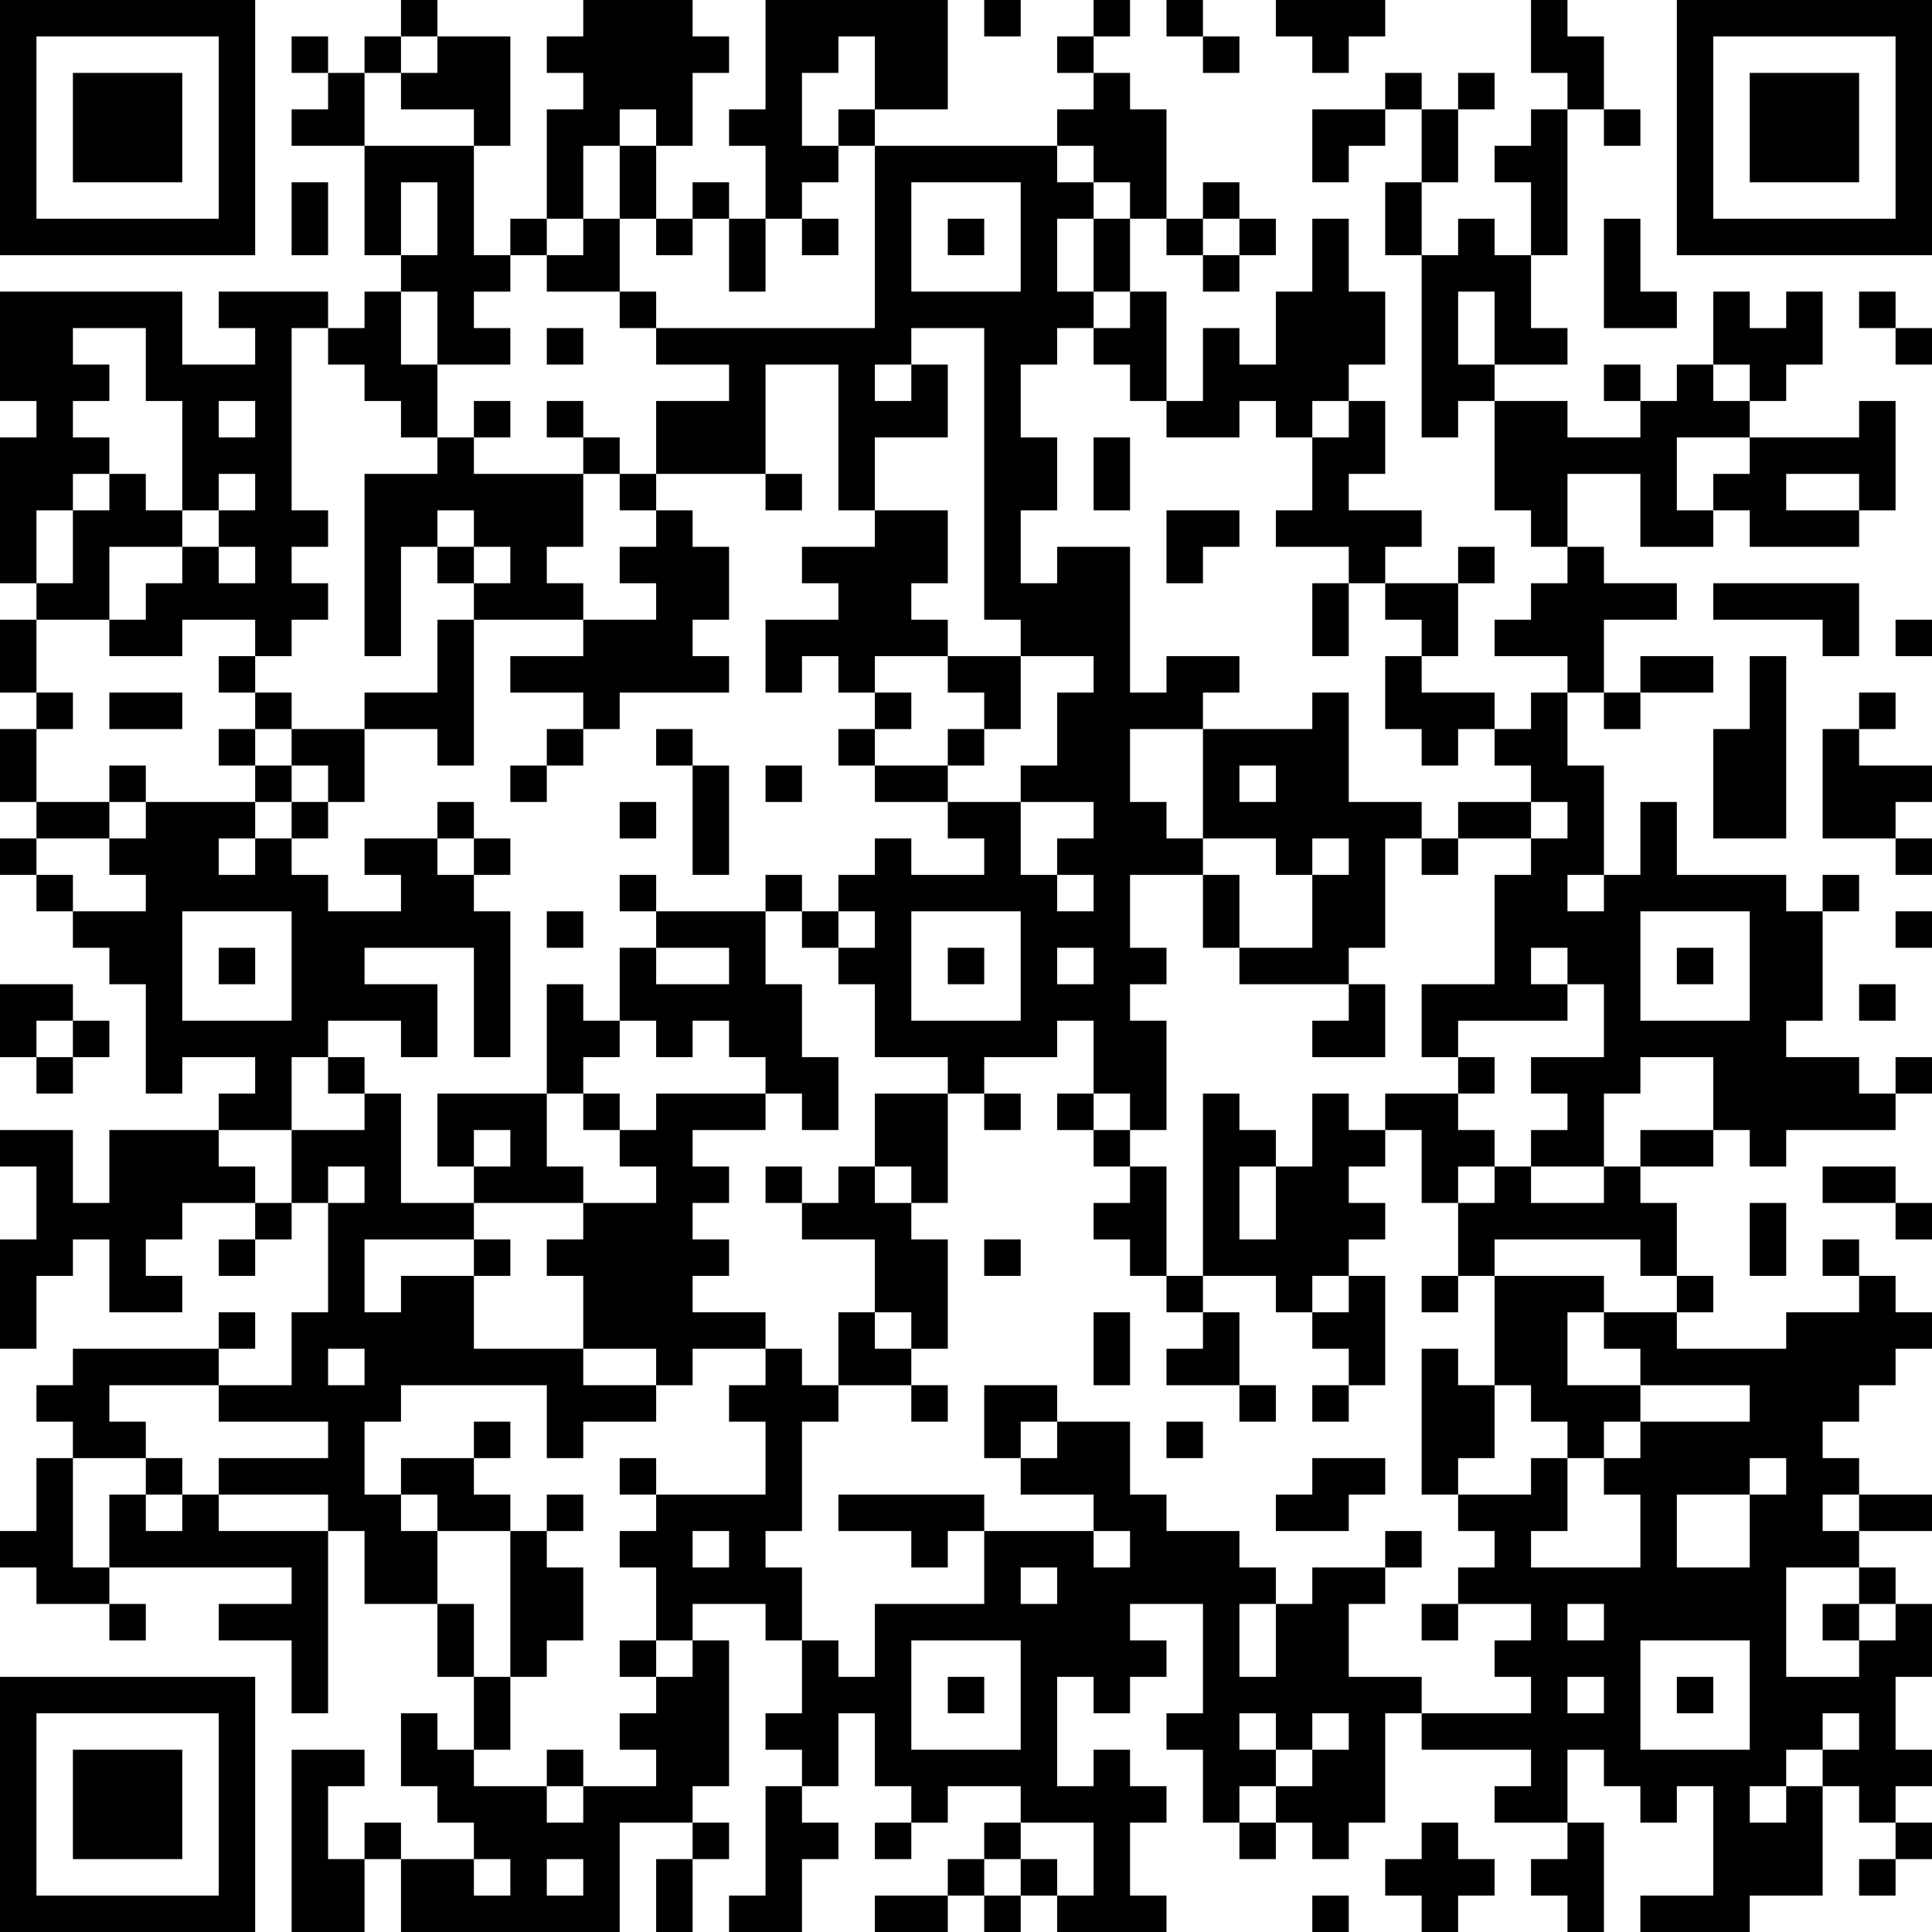 <?xml version="1.0" encoding="UTF-8"?>
<svg xmlns="http://www.w3.org/2000/svg" version="1.1" width="250" height="250" viewBox="0 0 250 250"><rect x="0" y="0" width="250" height="250" fill="#ffffff"/><g transform="scale(4.717)"><g transform="translate(0,0)"><path fill-rule="evenodd" d="M11 0L11 1L10 1L10 2L9 2L9 1L8 1L8 2L9 2L9 3L8 3L8 4L10 4L10 7L11 7L11 8L10 8L10 9L9 9L9 8L6 8L6 9L7 9L7 10L5 10L5 8L0 8L0 11L1 11L1 12L0 12L0 16L1 16L1 17L0 17L0 19L1 19L1 20L0 20L0 22L1 22L1 23L0 23L0 24L1 24L1 25L2 25L2 26L3 26L3 27L4 27L4 30L5 30L5 29L7 29L7 30L6 30L6 31L3 31L3 33L2 33L2 31L0 31L0 32L1 32L1 34L0 34L0 37L1 37L1 35L2 35L2 34L3 34L3 36L5 36L5 35L4 35L4 34L5 34L5 33L7 33L7 34L6 34L6 35L7 35L7 34L8 34L8 33L9 33L9 36L8 36L8 38L6 38L6 37L7 37L7 36L6 36L6 37L2 37L2 38L1 38L1 39L2 39L2 40L1 40L1 42L0 42L0 43L1 43L1 44L3 44L3 45L4 45L4 44L3 44L3 43L8 43L8 44L6 44L6 45L8 45L8 47L9 47L9 42L10 42L10 44L12 44L12 46L13 46L13 48L12 48L12 47L11 47L11 49L12 49L12 50L13 50L13 51L11 51L11 50L10 50L10 51L9 51L9 49L10 49L10 48L8 48L8 53L10 53L10 51L11 51L11 53L17 53L17 50L19 50L19 51L18 51L18 53L19 53L19 51L20 51L20 50L19 50L19 49L20 49L20 45L19 45L19 44L21 44L21 45L22 45L22 47L21 47L21 48L22 48L22 49L21 49L21 52L20 52L20 53L22 53L22 51L23 51L23 50L22 50L22 49L23 49L23 47L24 47L24 49L25 49L25 50L24 50L24 51L25 51L25 50L26 50L26 49L28 49L28 50L27 50L27 51L26 51L26 52L24 52L24 53L26 53L26 52L27 52L27 53L28 53L28 52L29 52L29 53L32 53L32 52L31 52L31 50L32 50L32 49L31 49L31 48L30 48L30 49L29 49L29 46L30 46L30 47L31 47L31 46L32 46L32 45L31 45L31 44L33 44L33 47L32 47L32 48L33 48L33 50L34 50L34 51L35 51L35 50L36 50L36 51L37 51L37 50L38 50L38 47L39 47L39 48L42 48L42 49L41 49L41 50L43 50L43 51L42 51L42 52L43 52L43 53L44 53L44 50L43 50L43 48L44 48L44 49L45 49L45 50L46 50L46 49L47 49L47 52L45 52L45 53L48 53L48 52L50 52L50 49L51 49L51 50L52 50L52 51L51 51L51 52L52 52L52 51L53 51L53 50L52 50L52 49L53 49L53 48L52 48L52 46L53 46L53 44L52 44L52 43L51 43L51 42L53 42L53 41L51 41L51 40L50 40L50 39L51 39L51 38L52 38L52 37L53 37L53 36L52 36L52 35L51 35L51 34L50 34L50 35L51 35L51 36L49 36L49 37L46 37L46 36L47 36L47 35L46 35L46 33L45 33L45 32L47 32L47 31L48 31L48 32L49 32L49 31L52 31L52 30L53 30L53 29L52 29L52 30L51 30L51 29L49 29L49 28L50 28L50 25L51 25L51 24L50 24L50 25L49 25L49 24L46 24L46 22L45 22L45 24L44 24L44 21L43 21L43 19L44 19L44 20L45 20L45 19L47 19L47 18L45 18L45 19L44 19L44 17L46 17L46 16L44 16L44 15L43 15L43 13L45 13L45 15L47 15L47 14L48 14L48 15L51 15L51 14L52 14L52 11L51 11L51 12L48 12L48 11L49 11L49 10L50 10L50 8L49 8L49 9L48 9L48 8L47 8L47 10L46 10L46 11L45 11L45 10L44 10L44 11L45 11L45 12L43 12L43 11L41 11L41 10L43 10L43 9L42 9L42 7L43 7L43 3L44 3L44 4L45 4L45 3L44 3L44 1L43 1L43 0L42 0L42 2L43 2L43 3L42 3L42 4L41 4L41 5L42 5L42 7L41 7L41 6L40 6L40 7L39 7L39 5L40 5L40 3L41 3L41 2L40 2L40 3L39 3L39 2L38 2L38 3L36 3L36 5L37 5L37 4L38 4L38 3L39 3L39 5L38 5L38 7L39 7L39 12L40 12L40 11L41 11L41 14L42 14L42 15L43 15L43 16L42 16L42 17L41 17L41 18L43 18L43 19L42 19L42 20L41 20L41 19L39 19L39 18L40 18L40 16L41 16L41 15L40 15L40 16L38 16L38 15L39 15L39 14L37 14L37 13L38 13L38 11L37 11L37 10L38 10L38 8L37 8L37 6L36 6L36 8L35 8L35 10L34 10L34 9L33 9L33 11L32 11L32 8L31 8L31 6L32 6L32 7L33 7L33 8L34 8L34 7L35 7L35 6L34 6L34 5L33 5L33 6L32 6L32 3L31 3L31 2L30 2L30 1L31 1L31 0L30 0L30 1L29 1L29 2L30 2L30 3L29 3L29 4L24 4L24 3L26 3L26 0L21 0L21 3L20 3L20 4L21 4L21 6L20 6L20 5L19 5L19 6L18 6L18 4L19 4L19 2L20 2L20 1L19 1L19 0L16 0L16 1L15 1L15 2L16 2L16 3L15 3L15 6L14 6L14 7L13 7L13 4L14 4L14 1L12 1L12 0ZM27 0L27 1L28 1L28 0ZM32 0L32 1L33 1L33 2L34 2L34 1L33 1L33 0ZM35 0L35 1L36 1L36 2L37 2L37 1L38 1L38 0ZM11 1L11 2L10 2L10 4L13 4L13 3L11 3L11 2L12 2L12 1ZM23 1L23 2L22 2L22 4L23 4L23 5L22 5L22 6L21 6L21 8L20 8L20 6L19 6L19 7L18 7L18 6L17 6L17 4L18 4L18 3L17 3L17 4L16 4L16 6L15 6L15 7L14 7L14 8L13 8L13 9L14 9L14 10L12 10L12 8L11 8L11 10L12 10L12 12L11 12L11 11L10 11L10 10L9 10L9 9L8 9L8 14L9 14L9 15L8 15L8 16L9 16L9 17L8 17L8 18L7 18L7 17L5 17L5 18L3 18L3 17L4 17L4 16L5 16L5 15L6 15L6 16L7 16L7 15L6 15L6 14L7 14L7 13L6 13L6 14L5 14L5 11L4 11L4 9L2 9L2 10L3 10L3 11L2 11L2 12L3 12L3 13L2 13L2 14L1 14L1 16L2 16L2 14L3 14L3 13L4 13L4 14L5 14L5 15L3 15L3 17L1 17L1 19L2 19L2 20L1 20L1 22L3 22L3 23L1 23L1 24L2 24L2 25L4 25L4 24L3 24L3 23L4 23L4 22L7 22L7 23L6 23L6 24L7 24L7 23L8 23L8 24L9 24L9 25L11 25L11 24L10 24L10 23L12 23L12 24L13 24L13 25L14 25L14 29L13 29L13 26L10 26L10 27L12 27L12 29L11 29L11 28L9 28L9 29L8 29L8 31L6 31L6 32L7 32L7 33L8 33L8 31L10 31L10 30L11 30L11 33L13 33L13 34L10 34L10 36L11 36L11 35L13 35L13 37L16 37L16 38L18 38L18 39L16 39L16 40L15 40L15 38L11 38L11 39L10 39L10 41L11 41L11 42L12 42L12 44L13 44L13 46L14 46L14 48L13 48L13 49L15 49L15 50L16 50L16 49L18 49L18 48L17 48L17 47L18 47L18 46L19 46L19 45L18 45L18 43L17 43L17 42L18 42L18 41L21 41L21 39L20 39L20 38L21 38L21 37L22 37L22 38L23 38L23 39L22 39L22 42L21 42L21 43L22 43L22 45L23 45L23 46L24 46L24 44L27 44L27 42L30 42L30 43L31 43L31 42L30 42L30 41L28 41L28 40L29 40L29 39L31 39L31 41L32 41L32 42L34 42L34 43L35 43L35 44L34 44L34 46L35 46L35 44L36 44L36 43L38 43L38 44L37 44L37 46L39 46L39 47L42 47L42 46L41 46L41 45L42 45L42 44L40 44L40 43L41 43L41 42L40 42L40 41L42 41L42 40L43 40L43 42L42 42L42 43L45 43L45 41L44 41L44 40L45 40L45 39L48 39L48 38L45 38L45 37L44 37L44 36L46 36L46 35L45 35L45 34L41 34L41 35L40 35L40 33L41 33L41 32L42 32L42 33L44 33L44 32L45 32L45 31L47 31L47 29L45 29L45 30L44 30L44 32L42 32L42 31L43 31L43 30L42 30L42 29L44 29L44 27L43 27L43 26L42 26L42 27L43 27L43 28L40 28L40 29L39 29L39 27L41 27L41 24L42 24L42 23L43 23L43 22L42 22L42 21L41 21L41 20L40 20L40 21L39 21L39 20L38 20L38 18L39 18L39 17L38 17L38 16L37 16L37 15L35 15L35 14L36 14L36 12L37 12L37 11L36 11L36 12L35 12L35 11L34 11L34 12L32 12L32 11L31 11L31 10L30 10L30 9L31 9L31 8L30 8L30 6L31 6L31 5L30 5L30 4L29 4L29 5L30 5L30 6L29 6L29 8L30 8L30 9L29 9L29 10L28 10L28 12L29 12L29 14L28 14L28 16L29 16L29 15L31 15L31 19L32 19L32 18L34 18L34 19L33 19L33 20L31 20L31 22L32 22L32 23L33 23L33 24L31 24L31 26L32 26L32 27L31 27L31 28L32 28L32 31L31 31L31 30L30 30L30 28L29 28L29 29L27 29L27 30L26 30L26 29L24 29L24 27L23 27L23 26L24 26L24 25L23 25L23 24L24 24L24 23L25 23L25 24L27 24L27 23L26 23L26 22L28 22L28 24L29 24L29 25L30 25L30 24L29 24L29 23L30 23L30 22L28 22L28 21L29 21L29 19L30 19L30 18L28 18L28 17L27 17L27 9L25 9L25 10L24 10L24 11L25 11L25 10L26 10L26 12L24 12L24 14L23 14L23 10L21 10L21 13L18 13L18 11L20 11L20 10L18 10L18 9L24 9L24 4L23 4L23 3L24 3L24 1ZM8 5L8 7L9 7L9 5ZM11 5L11 7L12 7L12 5ZM25 5L25 8L28 8L28 5ZM16 6L16 7L15 7L15 8L17 8L17 9L18 9L18 8L17 8L17 6ZM22 6L22 7L23 7L23 6ZM26 6L26 7L27 7L27 6ZM33 6L33 7L34 7L34 6ZM44 6L44 9L46 9L46 8L45 8L45 6ZM40 8L40 10L41 10L41 8ZM51 8L51 9L52 9L52 10L53 10L53 9L52 9L52 8ZM15 9L15 10L16 10L16 9ZM47 10L47 11L48 11L48 10ZM6 11L6 12L7 12L7 11ZM13 11L13 12L12 12L12 13L10 13L10 18L11 18L11 15L12 15L12 16L13 16L13 17L12 17L12 19L10 19L10 20L8 20L8 19L7 19L7 18L6 18L6 19L7 19L7 20L6 20L6 21L7 21L7 22L8 22L8 23L9 23L9 22L10 22L10 20L12 20L12 21L13 21L13 17L16 17L16 18L14 18L14 19L16 19L16 20L15 20L15 21L14 21L14 22L15 22L15 21L16 21L16 20L17 20L17 19L20 19L20 18L19 18L19 17L20 17L20 15L19 15L19 14L18 14L18 13L17 13L17 12L16 12L16 11L15 11L15 12L16 12L16 13L13 13L13 12L14 12L14 11ZM30 12L30 14L31 14L31 12ZM46 12L46 14L47 14L47 13L48 13L48 12ZM16 13L16 15L15 15L15 16L16 16L16 17L18 17L18 16L17 16L17 15L18 15L18 14L17 14L17 13ZM21 13L21 14L22 14L22 13ZM49 13L49 14L51 14L51 13ZM12 14L12 15L13 15L13 16L14 16L14 15L13 15L13 14ZM24 14L24 15L22 15L22 16L23 16L23 17L21 17L21 19L22 19L22 18L23 18L23 19L24 19L24 20L23 20L23 21L24 21L24 22L26 22L26 21L27 21L27 20L28 20L28 18L26 18L26 17L25 17L25 16L26 16L26 14ZM32 14L32 16L33 16L33 15L34 15L34 14ZM36 16L36 18L37 18L37 16ZM47 16L47 17L50 17L50 18L51 18L51 16ZM52 17L52 18L53 18L53 17ZM24 18L24 19L25 19L25 20L24 20L24 21L26 21L26 20L27 20L27 19L26 19L26 18ZM48 18L48 20L47 20L47 23L49 23L49 18ZM3 19L3 20L5 20L5 19ZM36 19L36 20L33 20L33 23L35 23L35 24L36 24L36 26L34 26L34 24L33 24L33 26L34 26L34 27L37 27L37 28L36 28L36 29L38 29L38 27L37 27L37 26L38 26L38 23L39 23L39 24L40 24L40 23L42 23L42 22L40 22L40 23L39 23L39 22L37 22L37 19ZM51 19L51 20L50 20L50 23L52 23L52 24L53 24L53 23L52 23L52 22L53 22L53 21L51 21L51 20L52 20L52 19ZM7 20L7 21L8 21L8 22L9 22L9 21L8 21L8 20ZM18 20L18 21L19 21L19 24L20 24L20 21L19 21L19 20ZM3 21L3 22L4 22L4 21ZM21 21L21 22L22 22L22 21ZM34 21L34 22L35 22L35 21ZM12 22L12 23L13 23L13 24L14 24L14 23L13 23L13 22ZM17 22L17 23L18 23L18 22ZM36 23L36 24L37 24L37 23ZM17 24L17 25L18 25L18 26L17 26L17 28L16 28L16 27L15 27L15 30L12 30L12 32L13 32L13 33L16 33L16 34L15 34L15 35L16 35L16 37L18 37L18 38L19 38L19 37L21 37L21 36L19 36L19 35L20 35L20 34L19 34L19 33L20 33L20 32L19 32L19 31L21 31L21 30L22 30L22 31L23 31L23 29L22 29L22 27L21 27L21 25L22 25L22 26L23 26L23 25L22 25L22 24L21 24L21 25L18 25L18 24ZM43 24L43 25L44 25L44 24ZM5 25L5 28L8 28L8 25ZM15 25L15 26L16 26L16 25ZM25 25L25 28L28 28L28 25ZM45 25L45 28L48 28L48 25ZM52 25L52 26L53 26L53 25ZM6 26L6 27L7 27L7 26ZM18 26L18 27L20 27L20 26ZM26 26L26 27L27 27L27 26ZM29 26L29 27L30 27L30 26ZM46 26L46 27L47 27L47 26ZM0 27L0 29L1 29L1 30L2 30L2 29L3 29L3 28L2 28L2 27ZM51 27L51 28L52 28L52 27ZM1 28L1 29L2 29L2 28ZM17 28L17 29L16 29L16 30L15 30L15 32L16 32L16 33L18 33L18 32L17 32L17 31L18 31L18 30L21 30L21 29L20 29L20 28L19 28L19 29L18 29L18 28ZM9 29L9 30L10 30L10 29ZM40 29L40 30L38 30L38 31L37 31L37 30L36 30L36 32L35 32L35 31L34 31L34 30L33 30L33 35L32 35L32 32L31 32L31 31L30 31L30 30L29 30L29 31L30 31L30 32L31 32L31 33L30 33L30 34L31 34L31 35L32 35L32 36L33 36L33 37L32 37L32 38L34 38L34 39L35 39L35 38L34 38L34 36L33 36L33 35L35 35L35 36L36 36L36 37L37 37L37 38L36 38L36 39L37 39L37 38L38 38L38 35L37 35L37 34L38 34L38 33L37 33L37 32L38 32L38 31L39 31L39 33L40 33L40 32L41 32L41 31L40 31L40 30L41 30L41 29ZM16 30L16 31L17 31L17 30ZM24 30L24 32L23 32L23 33L22 33L22 32L21 32L21 33L22 33L22 34L24 34L24 36L23 36L23 38L25 38L25 39L26 39L26 38L25 38L25 37L26 37L26 34L25 34L25 33L26 33L26 30ZM27 30L27 31L28 31L28 30ZM13 31L13 32L14 32L14 31ZM9 32L9 33L10 33L10 32ZM24 32L24 33L25 33L25 32ZM34 32L34 34L35 34L35 32ZM50 32L50 33L52 33L52 34L53 34L53 33L52 33L52 32ZM48 33L48 35L49 35L49 33ZM13 34L13 35L14 35L14 34ZM27 34L27 35L28 35L28 34ZM36 35L36 36L37 36L37 35ZM39 35L39 36L40 36L40 35ZM41 35L41 38L40 38L40 37L39 37L39 41L40 41L40 40L41 40L41 38L42 38L42 39L43 39L43 40L44 40L44 39L45 39L45 38L43 38L43 36L44 36L44 35ZM24 36L24 37L25 37L25 36ZM30 36L30 38L31 38L31 36ZM9 37L9 38L10 38L10 37ZM3 38L3 39L4 39L4 40L2 40L2 43L3 43L3 41L4 41L4 42L5 42L5 41L6 41L6 42L9 42L9 41L6 41L6 40L9 40L9 39L6 39L6 38ZM27 38L27 40L28 40L28 39L29 39L29 38ZM13 39L13 40L11 40L11 41L12 41L12 42L14 42L14 46L15 46L15 45L16 45L16 43L15 43L15 42L16 42L16 41L15 41L15 42L14 42L14 41L13 41L13 40L14 40L14 39ZM32 39L32 40L33 40L33 39ZM4 40L4 41L5 41L5 40ZM17 40L17 41L18 41L18 40ZM36 40L36 41L35 41L35 42L37 42L37 41L38 41L38 40ZM48 40L48 41L46 41L46 43L48 43L48 41L49 41L49 40ZM23 41L23 42L25 42L25 43L26 43L26 42L27 42L27 41ZM50 41L50 42L51 42L51 41ZM19 42L19 43L20 43L20 42ZM38 42L38 43L39 43L39 42ZM28 43L28 44L29 44L29 43ZM49 43L49 46L51 46L51 45L52 45L52 44L51 44L51 43ZM39 44L39 45L40 45L40 44ZM43 44L43 45L44 45L44 44ZM50 44L50 45L51 45L51 44ZM17 45L17 46L18 46L18 45ZM25 45L25 48L28 48L28 45ZM45 45L45 48L48 48L48 45ZM26 46L26 47L27 47L27 46ZM43 46L43 47L44 47L44 46ZM46 46L46 47L47 47L47 46ZM34 47L34 48L35 48L35 49L34 49L34 50L35 50L35 49L36 49L36 48L37 48L37 47L36 47L36 48L35 48L35 47ZM50 47L50 48L49 48L49 49L48 49L48 50L49 50L49 49L50 49L50 48L51 48L51 47ZM15 48L15 49L16 49L16 48ZM28 50L28 51L27 51L27 52L28 52L28 51L29 51L29 52L30 52L30 50ZM39 50L39 51L38 51L38 52L39 52L39 53L40 53L40 52L41 52L41 51L40 51L40 50ZM13 51L13 52L14 52L14 51ZM15 51L15 52L16 52L16 51ZM36 52L36 53L37 53L37 52ZM0 0L0 7L7 7L7 0ZM1 1L1 6L6 6L6 1ZM2 2L2 5L5 5L5 2ZM46 0L46 7L53 7L53 0ZM47 1L47 6L52 6L52 1ZM48 2L48 5L51 5L51 2ZM0 46L0 53L7 53L7 46ZM1 47L1 52L6 52L6 47ZM2 48L2 51L5 51L5 48Z" fill="#000000"/></g></g></svg>

